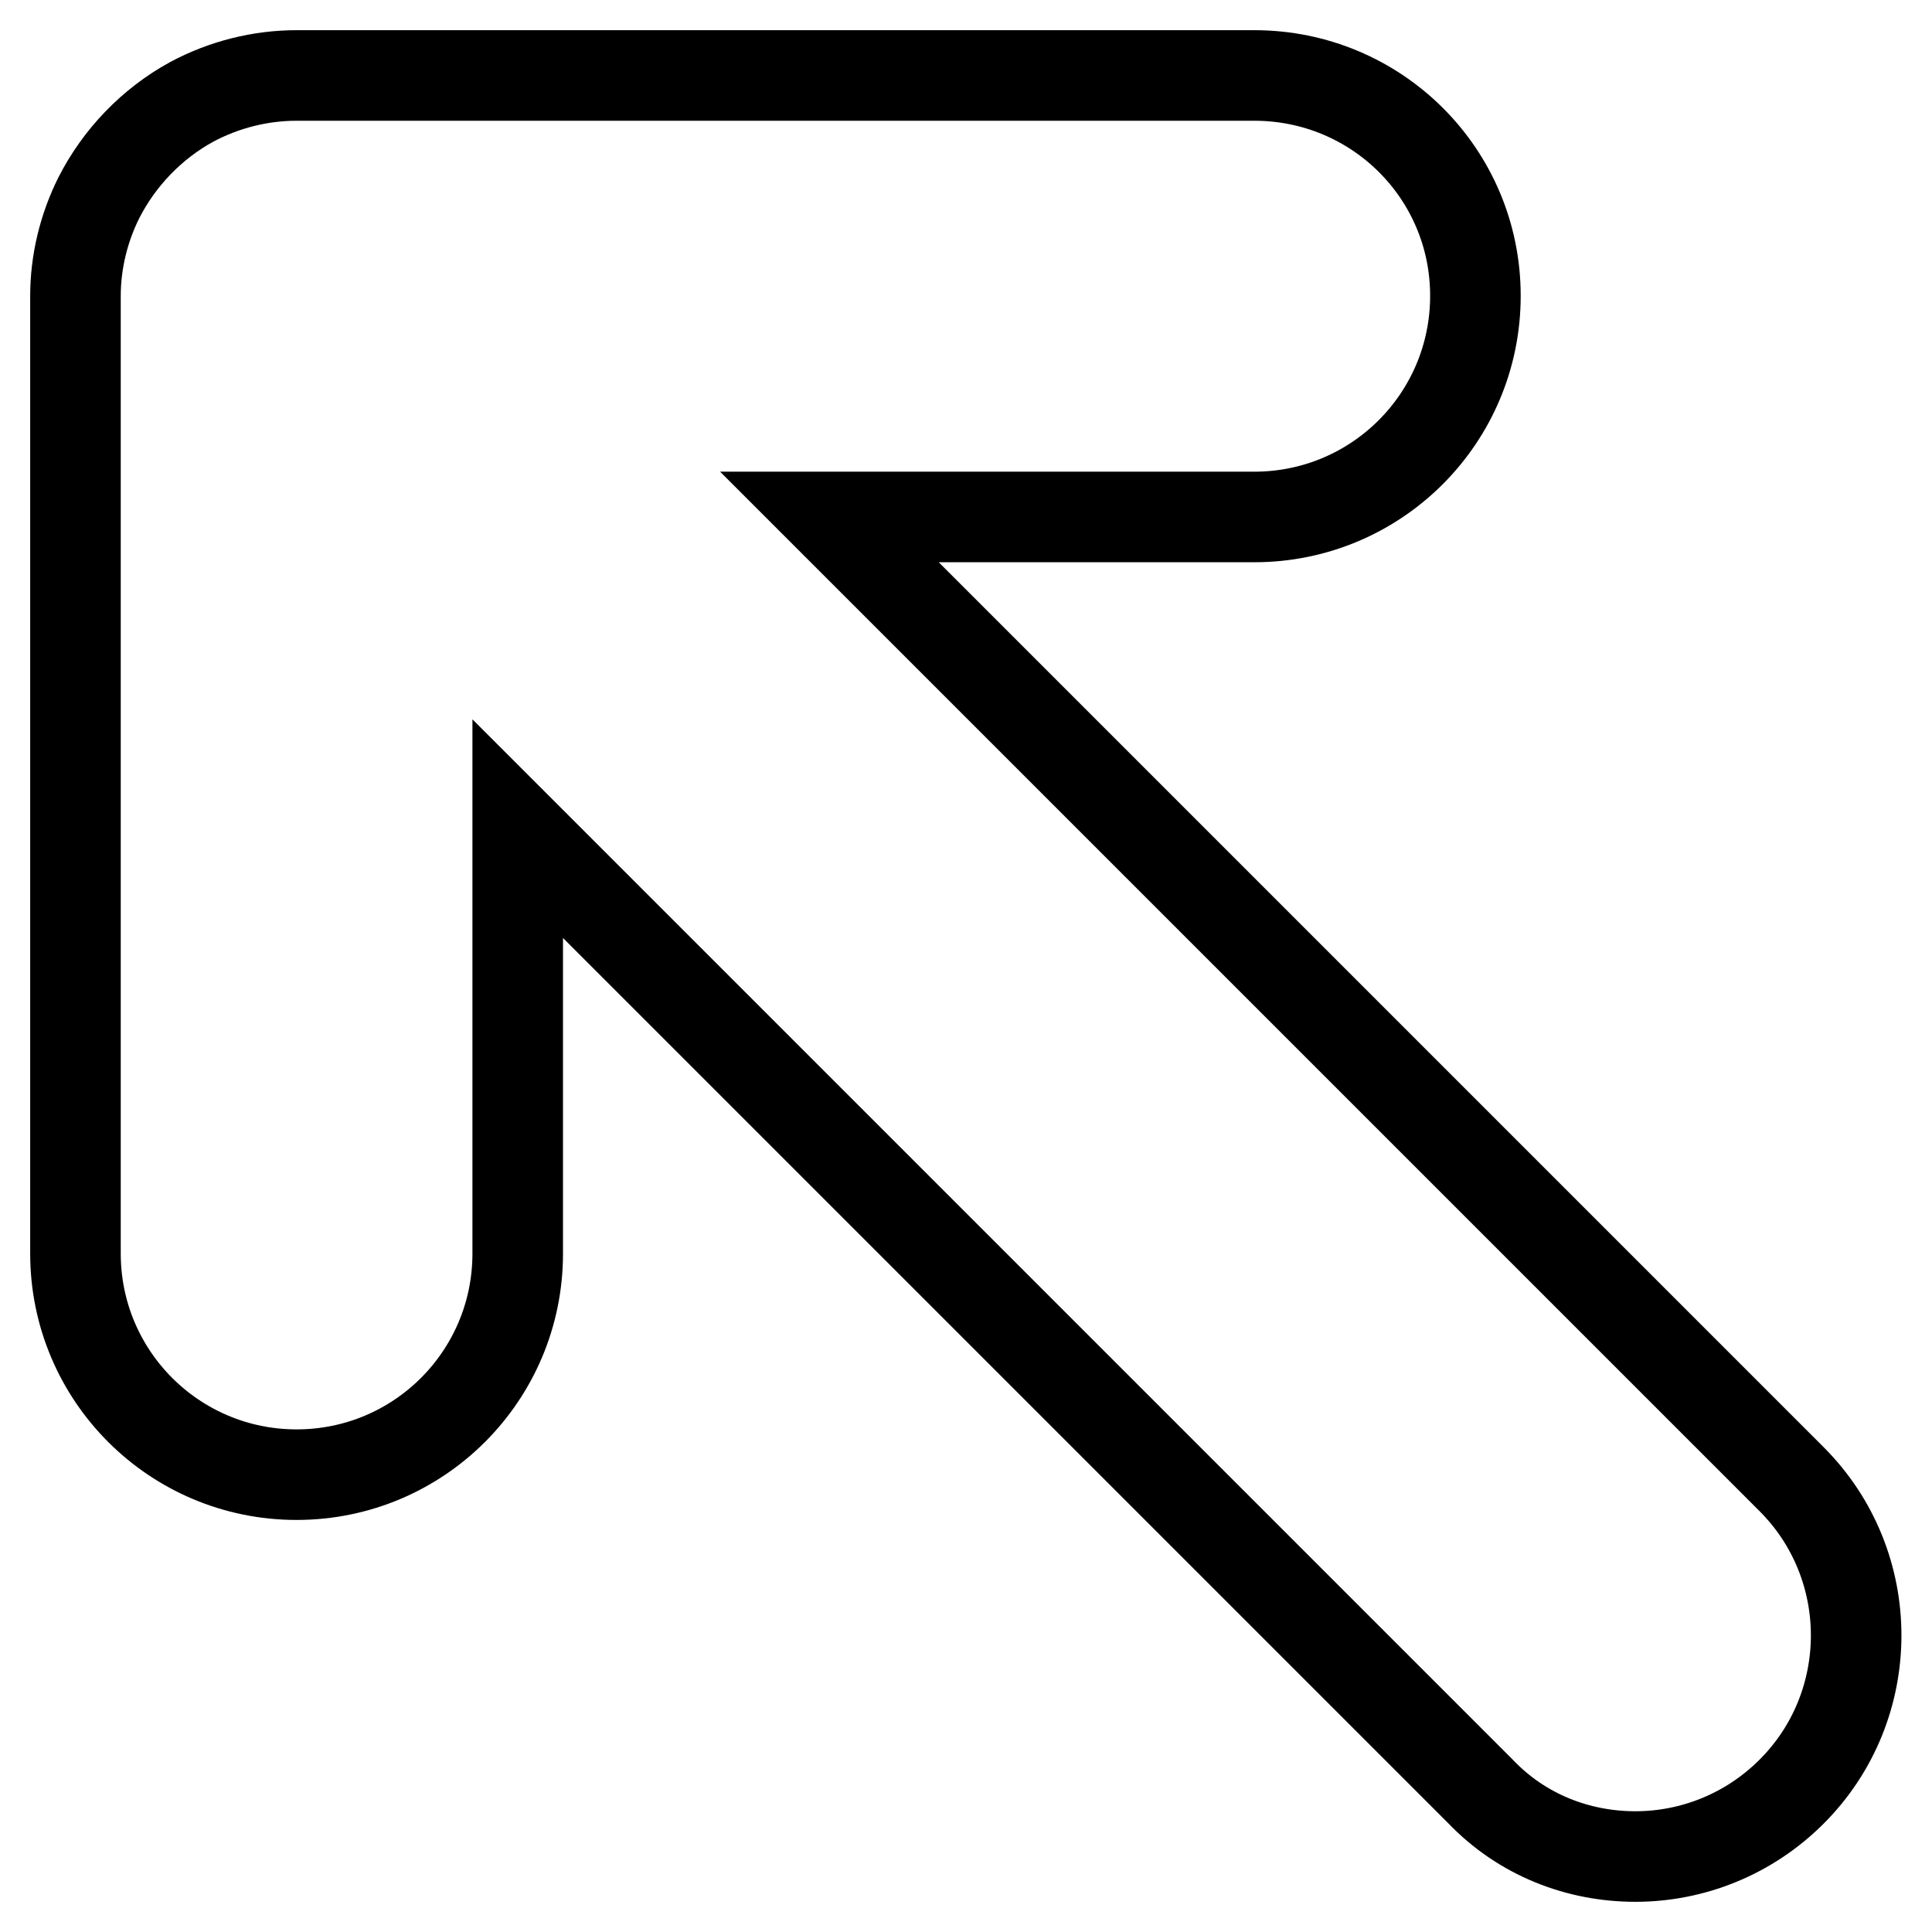 <?xml version="1.0" encoding="utf-8"?>
<!-- Svg Vector Icons : http://www.onlinewebfonts.com/icon -->
<!DOCTYPE svg PUBLIC "-//W3C//DTD SVG 1.1//EN" "http://www.w3.org/Graphics/SVG/1.1/DTD/svg11.dtd">
<svg version="1.1" xmlns="http://www.w3.org/2000/svg" xmlns:xlink="http://www.w3.org/1999/xlink" x="0px" y="0px" viewBox="0 0 256 256" enable-background="new 0 0 256 256" xml:space="preserve">
<g><g><g><path stroke-width="12" fill-opacity="0" stroke="#000000"  d="M216.7,246c7.5,0,15-2.9,20.7-8.6c11.4-11.4,11.4-30,0-41.4L109.9,68.5h56.3c16.2,0,29.3-13.1,29.3-29.3S182.4,10,166.2,10H39.3c0,0,0,0,0,0c-4.8,0-9.6,1.2-13.9,3.5c0,0,0,0,0,0c-5.3,2.9-9.6,7.4-12.3,12.7c-2,4-3.1,8.5-3.1,13v126.9c0,16.2,13.1,29.3,29.3,29.3c16.2,0,29.3-13.1,29.3-29.3v-56.3l127.5,127.5C201.7,243.2,209.2,246,216.7,246z"/></g><g></g><g></g><g></g><g></g><g></g><g></g><g></g><g></g><g></g><g></g><g></g><g></g><g></g><g></g><g></g></g></g>
</svg>